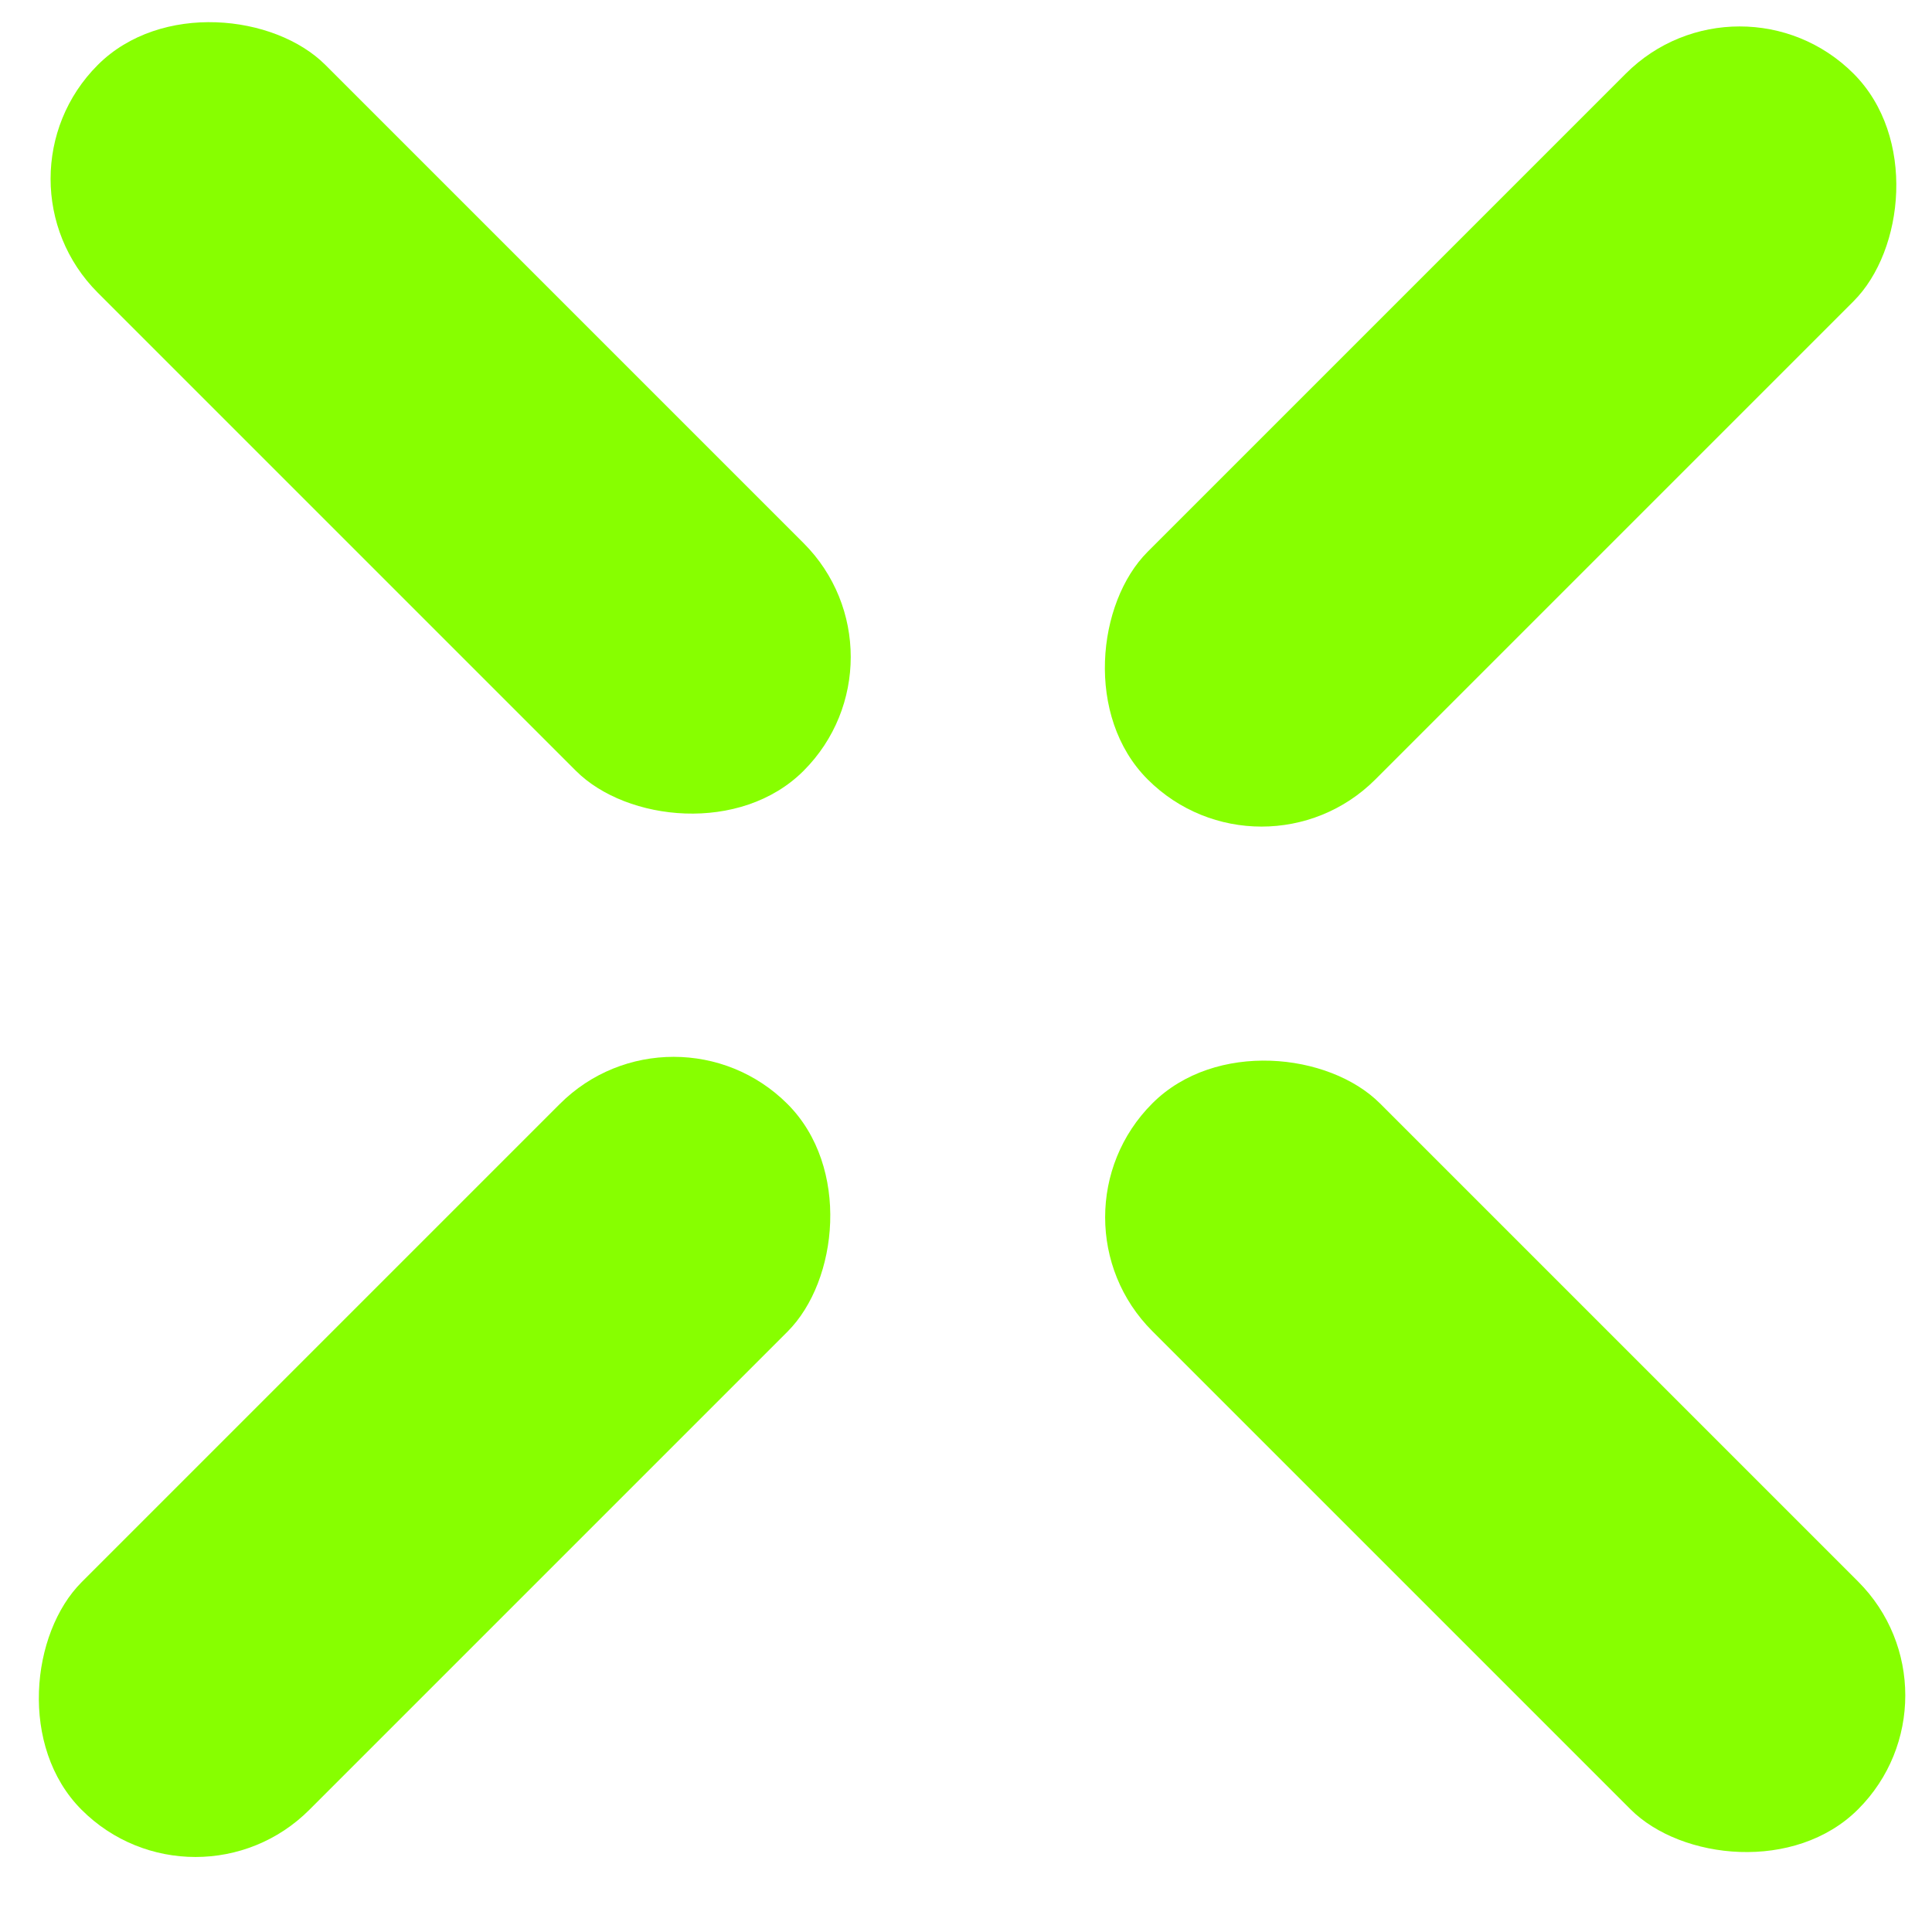 <?xml version="1.0" encoding="UTF-8"?> <svg xmlns="http://www.w3.org/2000/svg" width="240" height="240" viewBox="0 0 240 240" fill="none"><rect x="216.108" y="-5" width="40" height="124" rx="20" transform="rotate(45 216.108 -5)" fill="#87FF00"></rect><rect x="83.681" y="123" width="40" height="124" rx="20" transform="rotate(45 83.681 123)" fill="#87FF00"></rect><rect x="-2" y="22.213" width="40" height="124" rx="20" transform="rotate(-45 -2 22.213)" fill="#87FF00"></rect><rect x="129" y="151.213" width="40" height="124" rx="20" transform="rotate(-45 129 151.213)" fill="#87FF00"></rect></svg> 